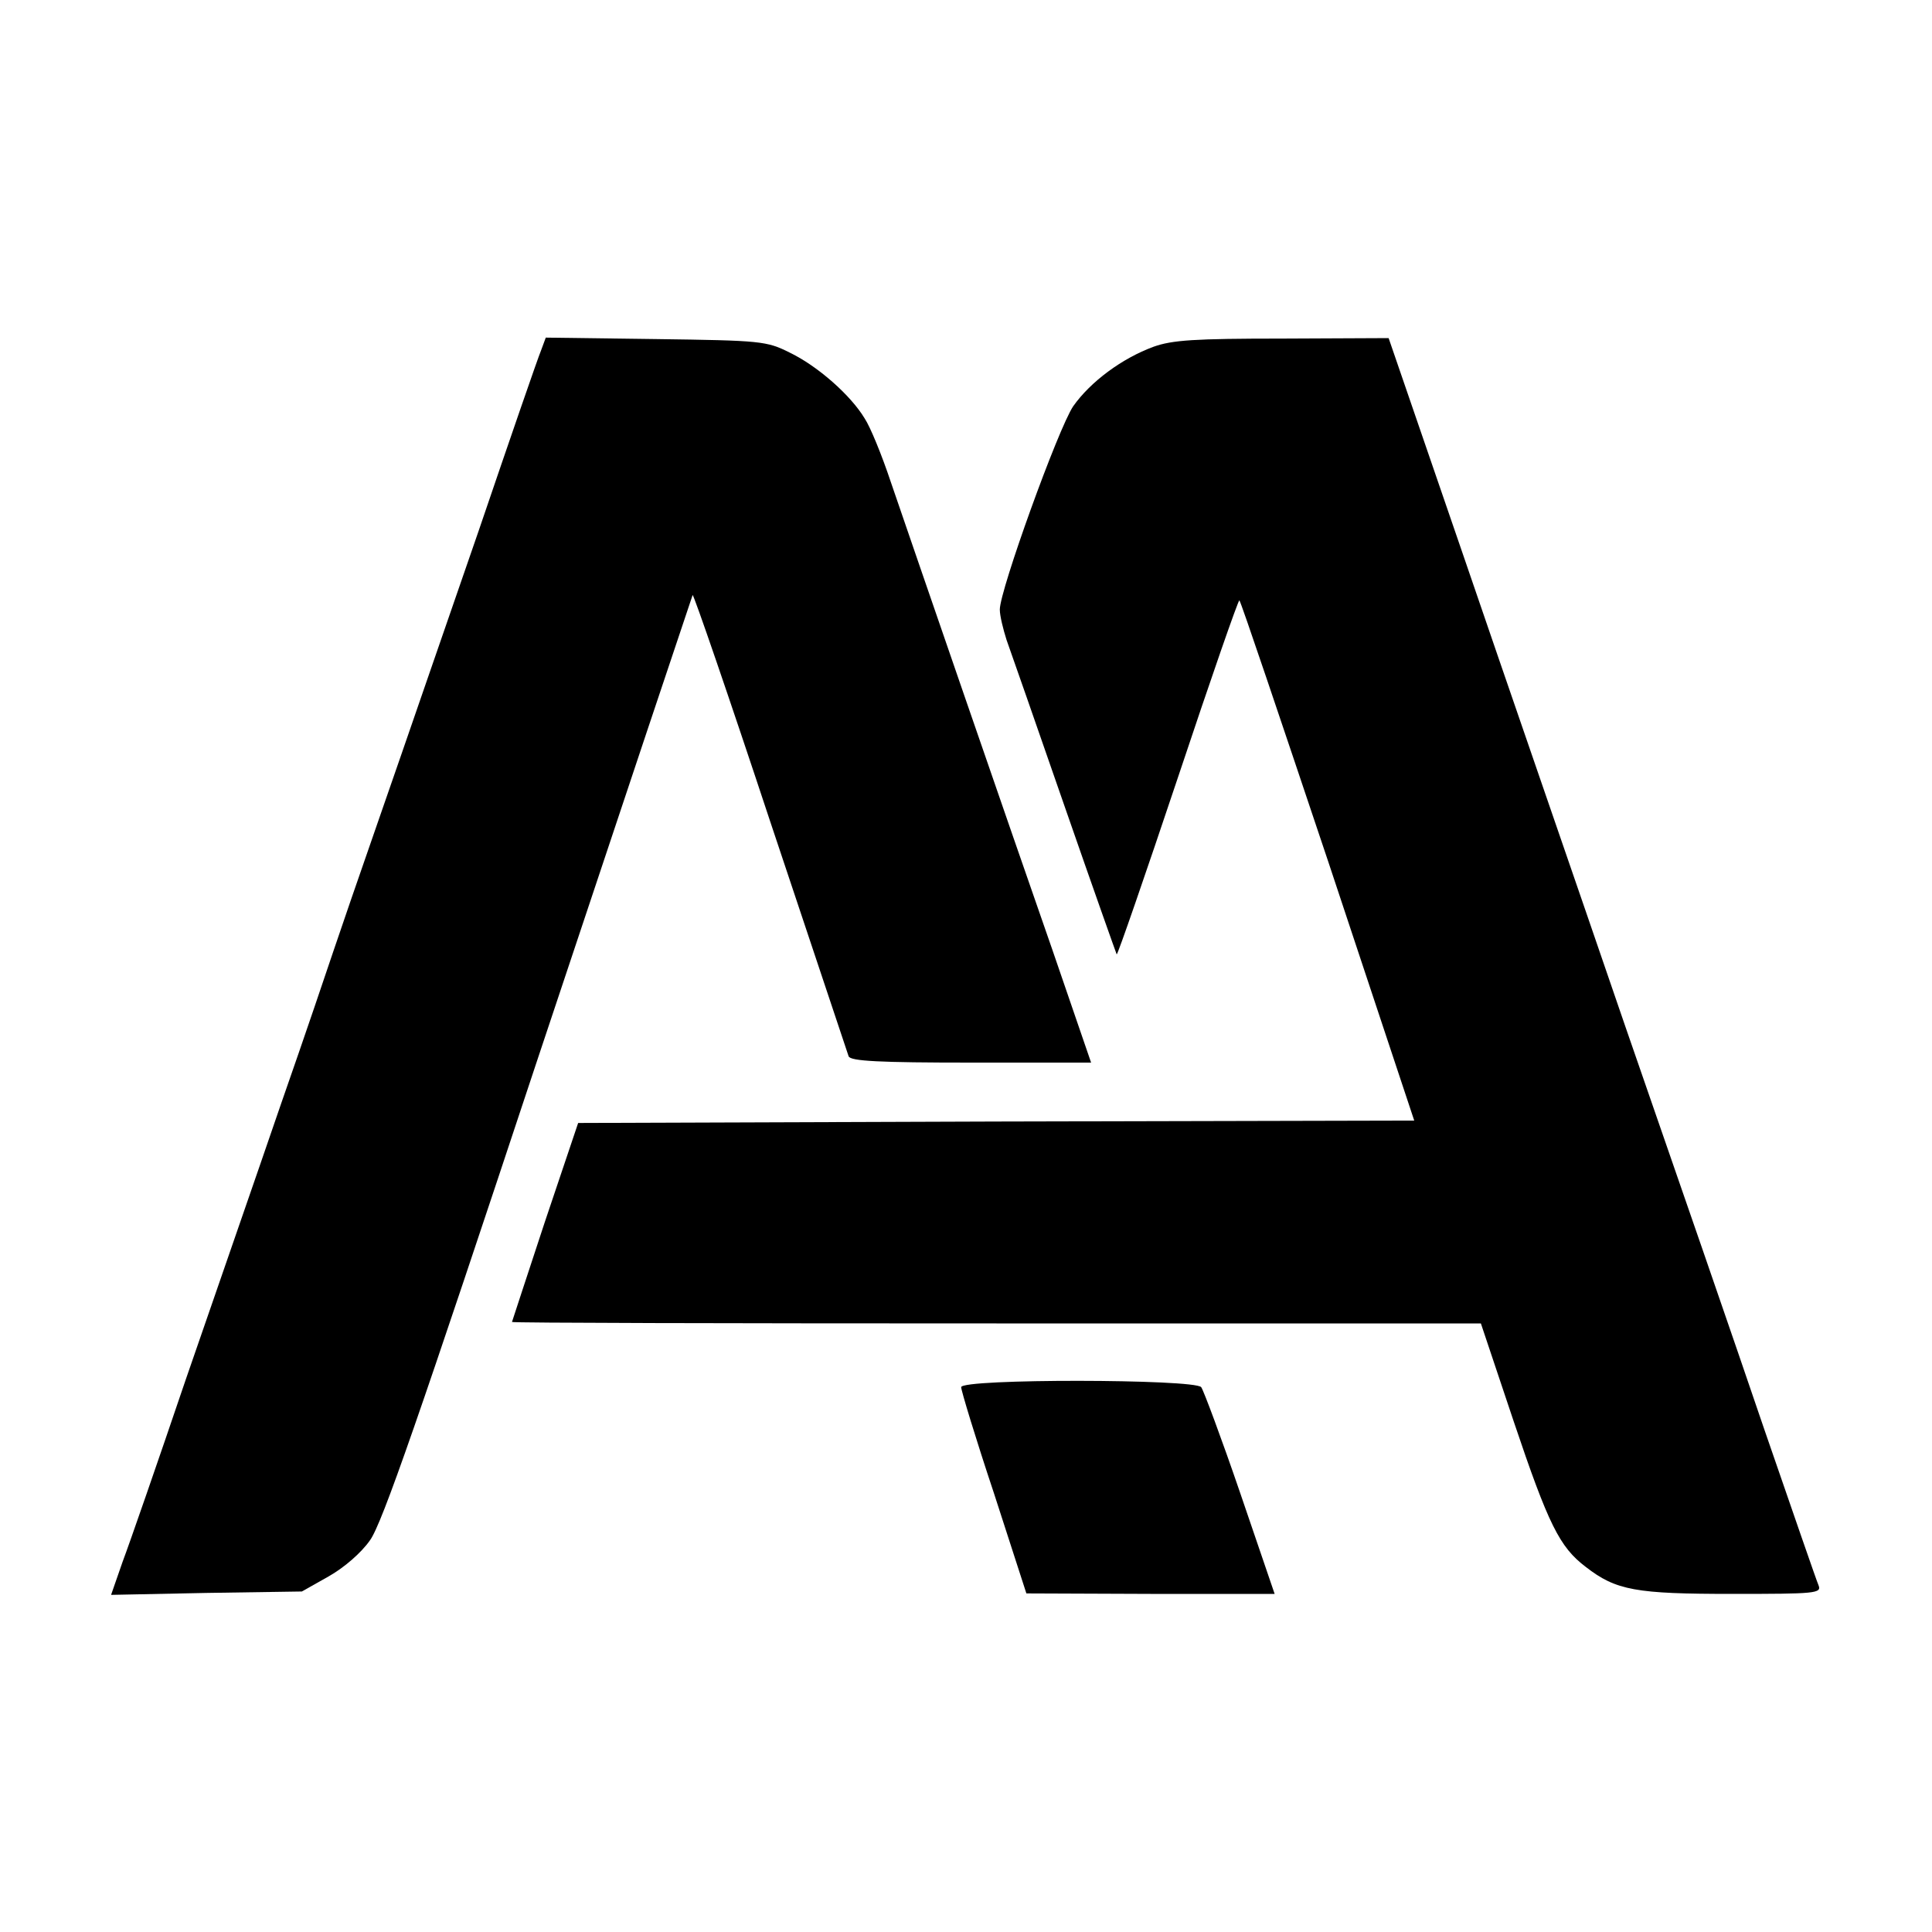 <?xml version="1.0" standalone="no"?>
<!DOCTYPE svg PUBLIC "-//W3C//DTD SVG 20010904//EN"
 "http://www.w3.org/TR/2001/REC-SVG-20010904/DTD/svg10.dtd">
<svg version="1.0" xmlns="http://www.w3.org/2000/svg"
 width="400pt" height="400pt" viewBox="0 0 400 400"
 preserveAspectRatio="xMidYMid meet">
<g transform="translate(0,400) scale(0.1,-0.1)"
fill="#000000" stroke="none">
<path d="M1120 3274 c-6 -14 -64 -182 -129 -373 -66 -190 -156 -452 -201 -581
-45 -129 -90 -260 -100 -290 -10 -30 -58 -172 -108 -315 -49 -143 -138 -399
-197 -570 -58 -171 -117 -341 -131 -378 l-24 -69 197 4 198 3 55 31 c32 18 68
49 86 75 25 34 103 260 348 999 175 525 319 956 320 958 2 2 75 -210 161 -470
87 -260 160 -479 162 -485 4 -10 64 -13 254 -13 l248 0 -80 233 c-90 258 -283
818 -335 970 -18 54 -42 113 -54 131 -29 48 -97 108 -155 136 -48 24 -59 25
-277 28 l-228 3 -10 -27z"/>
<path d="M2388 3282 c-65 -24 -130 -72 -166 -123 -31 -46 -152 -381 -152 -421
0 -13 7 -41 14 -63 8 -22 62 -177 120 -344 58 -167 107 -305 108 -307 2 -1 59
164 127 367 68 204 125 368 127 366 3 -2 85 -246 184 -541 l178 -536 -866 -2
-865 -3 -69 -205 c-37 -113 -68 -206 -68 -207 0 -2 451 -3 1003 -3 l1003 0 68
-203 c72 -214 95 -260 149 -301 63 -49 104 -56 304 -56 172 0 185 1 178 18 -4
9 -54 154 -112 322 -57 168 -187 544 -288 835 -100 292 -252 731 -336 977
l-154 448 -220 -1 c-182 0 -228 -3 -267 -17z"/>
<path d="M1990 1128 c0 -7 30 -106 68 -220 l67 -207 257 -1 257 0 -71 208
c-39 114 -76 213 -81 220 -13 17 -497 18 -497 0z"/>
</g>
</svg>

